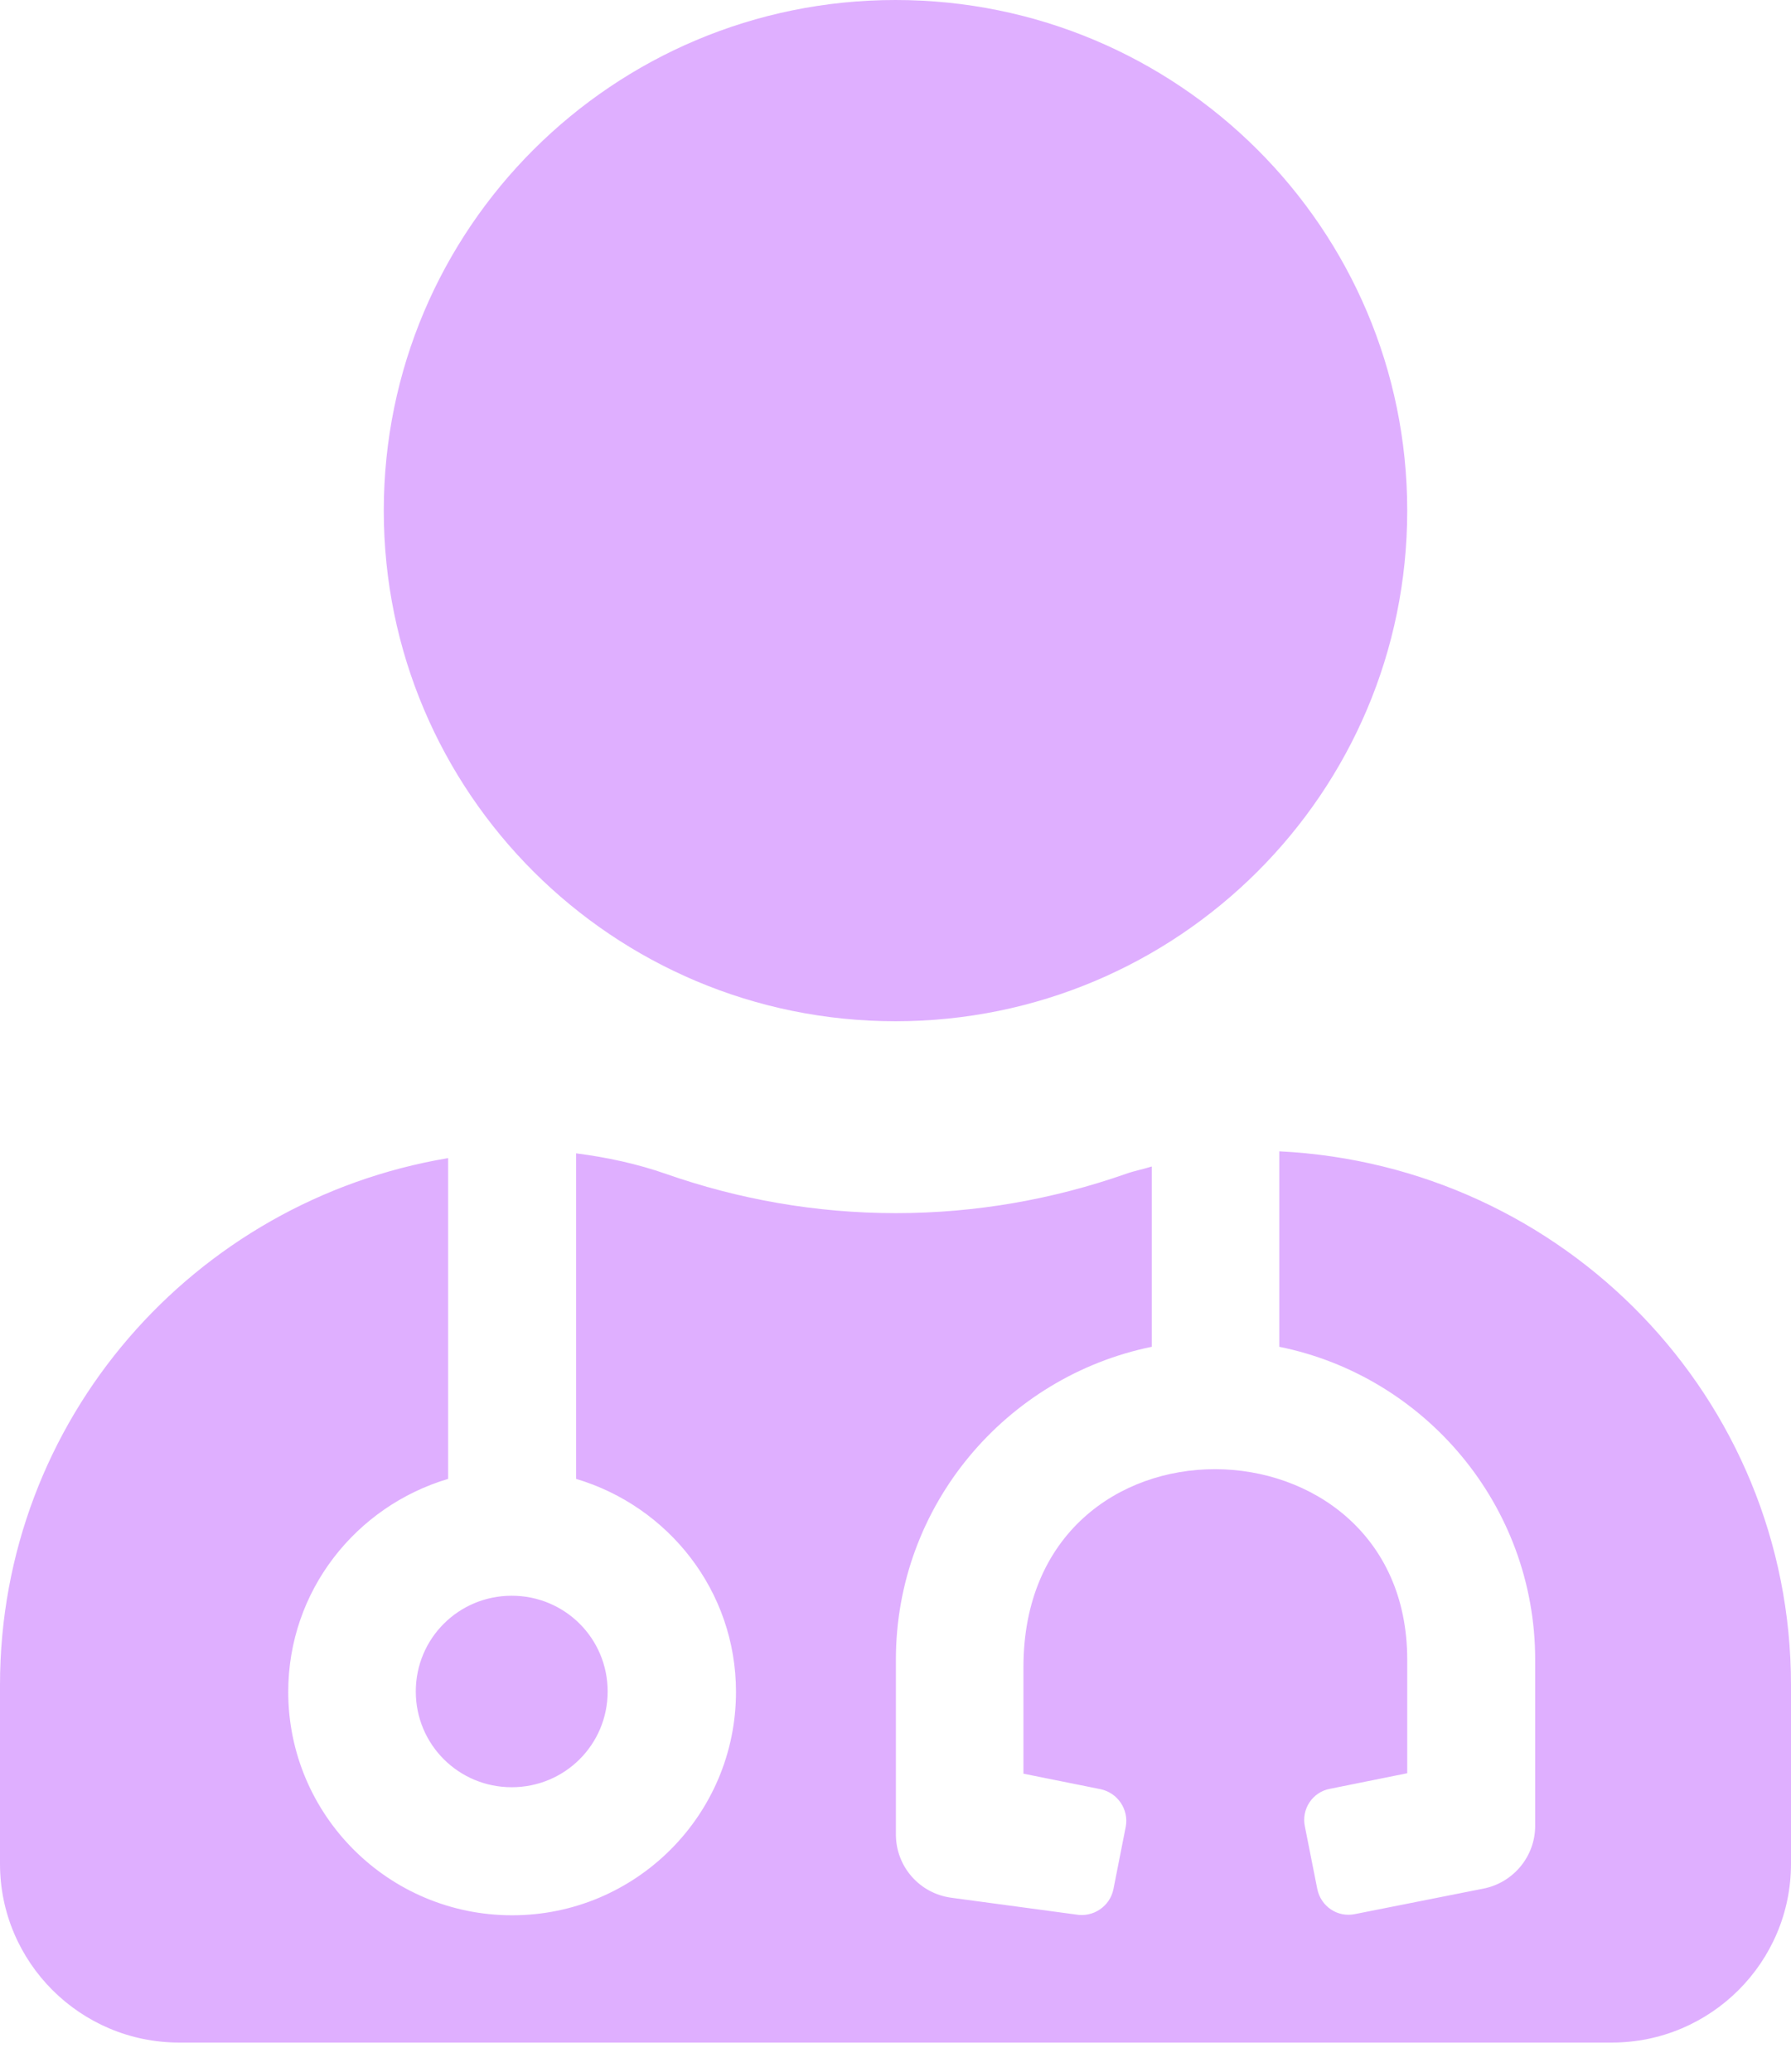 <?xml version="1.0" encoding="UTF-8"?> <svg xmlns="http://www.w3.org/2000/svg" width="32" height="37" viewBox="0 0 32 37" fill="none"> <path d="M16 18.239C21.05 18.239 25.143 14.157 25.143 9.12C25.143 4.082 21.05 0 16 0C10.95 0 6.857 4.082 6.857 9.12C6.857 14.157 10.95 18.239 16 18.239ZM7.429 30.209C7.429 31.157 8.193 31.919 9.143 31.919C10.093 31.919 10.857 31.157 10.857 30.209C10.857 29.261 10.093 28.499 9.143 28.499C8.193 28.499 7.429 29.261 7.429 30.209ZM22.857 20.562V24.053C25.464 24.58 27.429 26.889 27.429 29.639V32.61C27.429 33.151 27.043 33.622 26.507 33.729L24.207 34.185C23.9 34.249 23.6 34.049 23.536 33.736L23.314 32.617C23.25 32.311 23.45 32.004 23.764 31.947L25.143 31.669V29.639C25.143 25.165 18.286 25.001 18.286 29.774V31.677L19.664 31.954C19.971 32.019 20.171 32.318 20.114 32.624L19.893 33.743C19.829 34.049 19.529 34.249 19.221 34.192L16.993 33.892C16.429 33.814 16.007 33.337 16.007 32.76V29.639C16.007 26.889 17.971 24.587 20.579 24.053V20.833C20.421 20.883 20.264 20.911 20.107 20.968C18.821 21.417 17.443 21.666 16.007 21.666C14.571 21.666 13.193 21.417 11.907 20.968C11.379 20.783 10.843 20.669 10.293 20.598V26.412C11.943 26.903 13.15 28.413 13.15 30.216C13.15 32.418 11.357 34.206 9.15 34.206C6.943 34.206 5.15 32.418 5.15 30.216C5.15 28.413 6.357 26.903 8.007 26.412V20.683C3.464 21.445 0 25.35 0 30.095V33.287C0 35.047 1.436 36.479 3.2 36.479H28.8C30.564 36.479 32 35.047 32 33.287V30.095C32 24.965 27.943 20.811 22.857 20.562Z" fill="#DFAFFF"></path> </svg> 